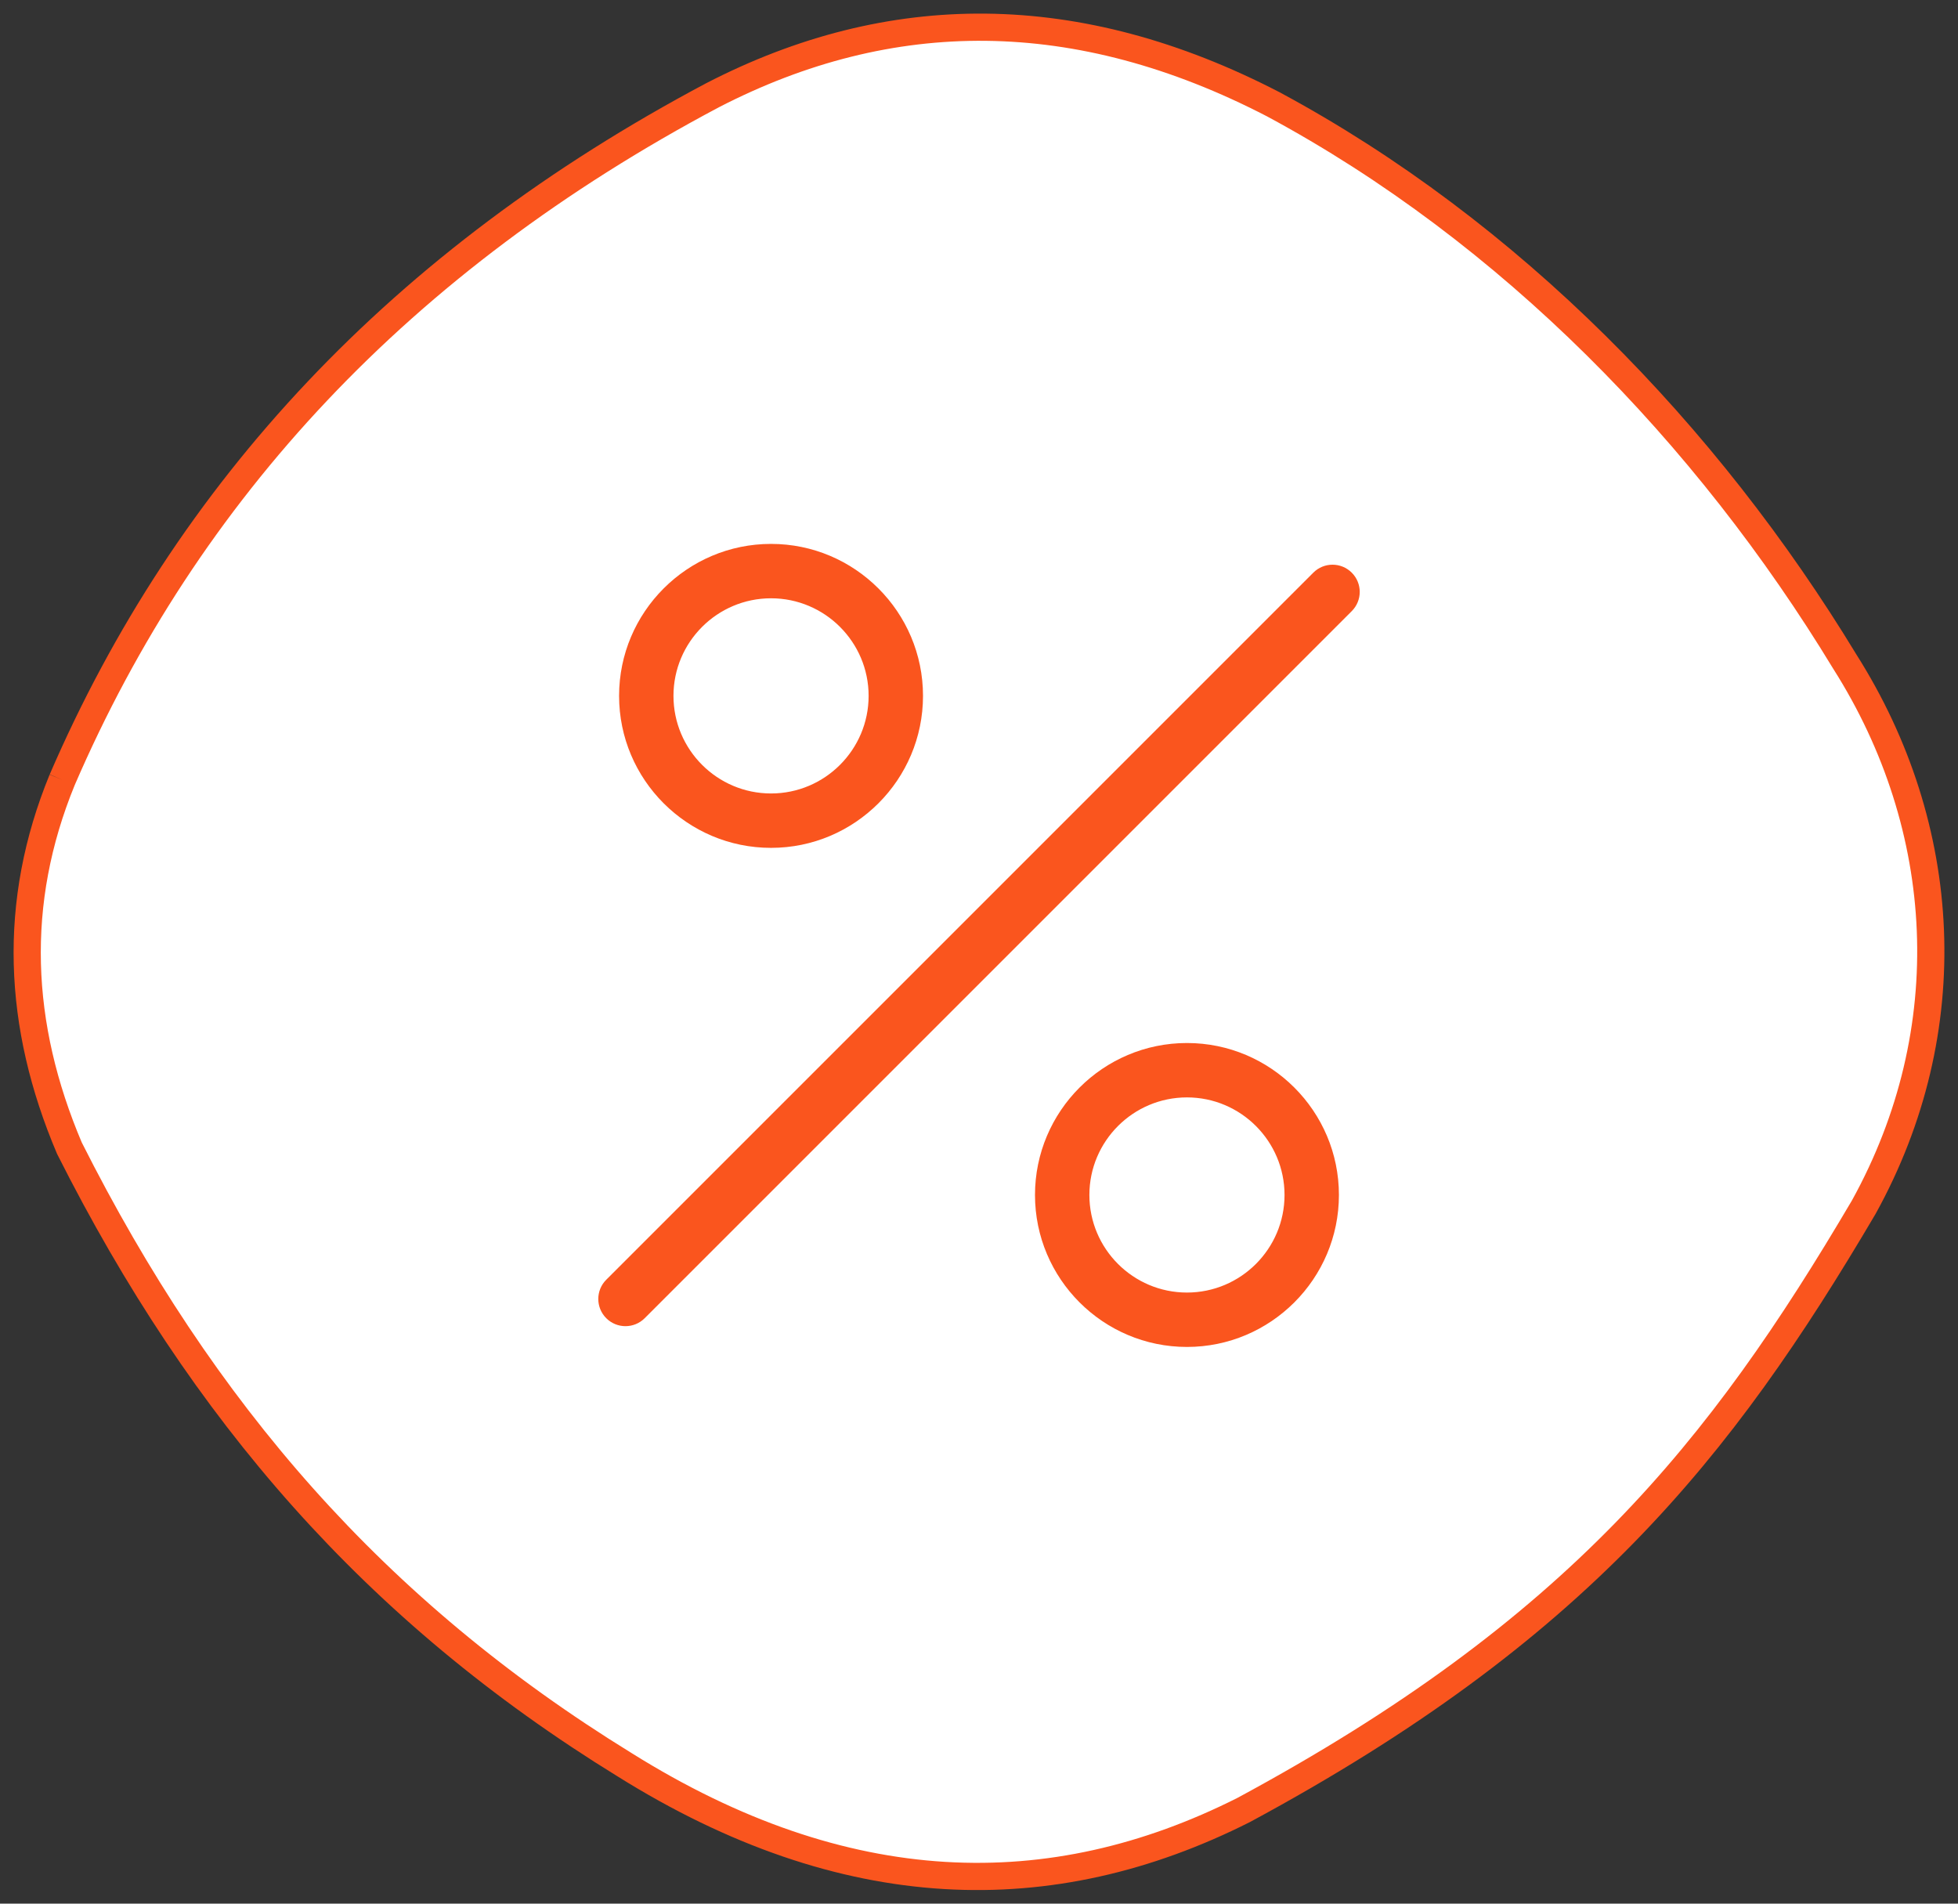 <?xml version="1.0" encoding="UTF-8"?>
<svg width="72px" height="70px" viewBox="0 0 72 70" version="1.1" xmlns="http://www.w3.org/2000/svg" xmlns:xlink="http://www.w3.org/1999/xlink">
    <rect x="0" y="0" width="72" height="70" fill="#333333" stroke="none"/>
    <title>Group 65</title>
    <g id="Page-1" stroke="none" stroke-width="1" fill="none" fill-rule="evenodd">
        <g id="Group-65" transform="translate(1, 1)">
            <path d="M1.287,27.674 C-0.566,32.189 -0.366,36.704 1.552,41.219 C6.437,50.918 12.804,58.251 21.963,63.889 C30.068,68.96 37.65,69.127 44.73,65.557 C56.958,58.965 62.25,52.364 67.534,43.39 C71.135,36.88 70.697,29.417 66.841,23.334 C61.767,14.971 54.526,7.517 45.821,2.835 C38.61,-0.902 31.74,-0.873 25.204,2.501 C13.744,8.583 5.876,17.049 1.287,27.674" id="Fill-1" stroke="#FA551E" fill="#FFFFFF"></path>
            <g id="Combined-Shape" transform="translate(15, 14)" fill="#FA551E">
                <path d="M27.647,23.353 C30.728,23.353 33.235,25.86 33.235,28.941 C33.235,32.022 30.728,34.529 27.647,34.529 C24.565,34.529 22.059,32.022 22.059,28.941 C22.059,25.86 24.565,23.353 27.647,23.353 Z M32.293,6.058 C32.683,5.667 33.317,5.667 33.707,6.058 C34.098,6.448 34.098,7.081 33.707,7.472 L33.707,7.472 L7.707,33.472 C7.512,33.667 7.256,33.765 7,33.765 C6.744,33.765 6.488,33.667 6.293,33.472 C5.903,33.081 5.903,32.448 6.293,32.058 L6.293,32.058 Z M27.647,25.353 C25.668,25.353 24.059,26.963 24.059,28.941 C24.059,30.92 25.668,32.529 27.647,32.529 C29.626,32.529 31.235,30.92 31.235,28.941 C31.235,26.963 29.626,25.353 27.647,25.353 Z M12.353,5 C15.435,5 17.941,7.507 17.941,10.588 C17.941,13.669 15.435,16.177 12.353,16.177 C9.272,16.177 6.765,13.669 6.765,10.588 C6.765,7.507 9.272,5 12.353,5 Z M12.353,7 C10.374,7 8.765,8.61 8.765,10.588 C8.765,12.567 10.374,14.177 12.353,14.177 C14.332,14.177 15.941,12.567 15.941,10.588 C15.941,8.61 14.332,7 12.353,7 Z"></path>
            </g>
        </g>
    </g>
</svg>